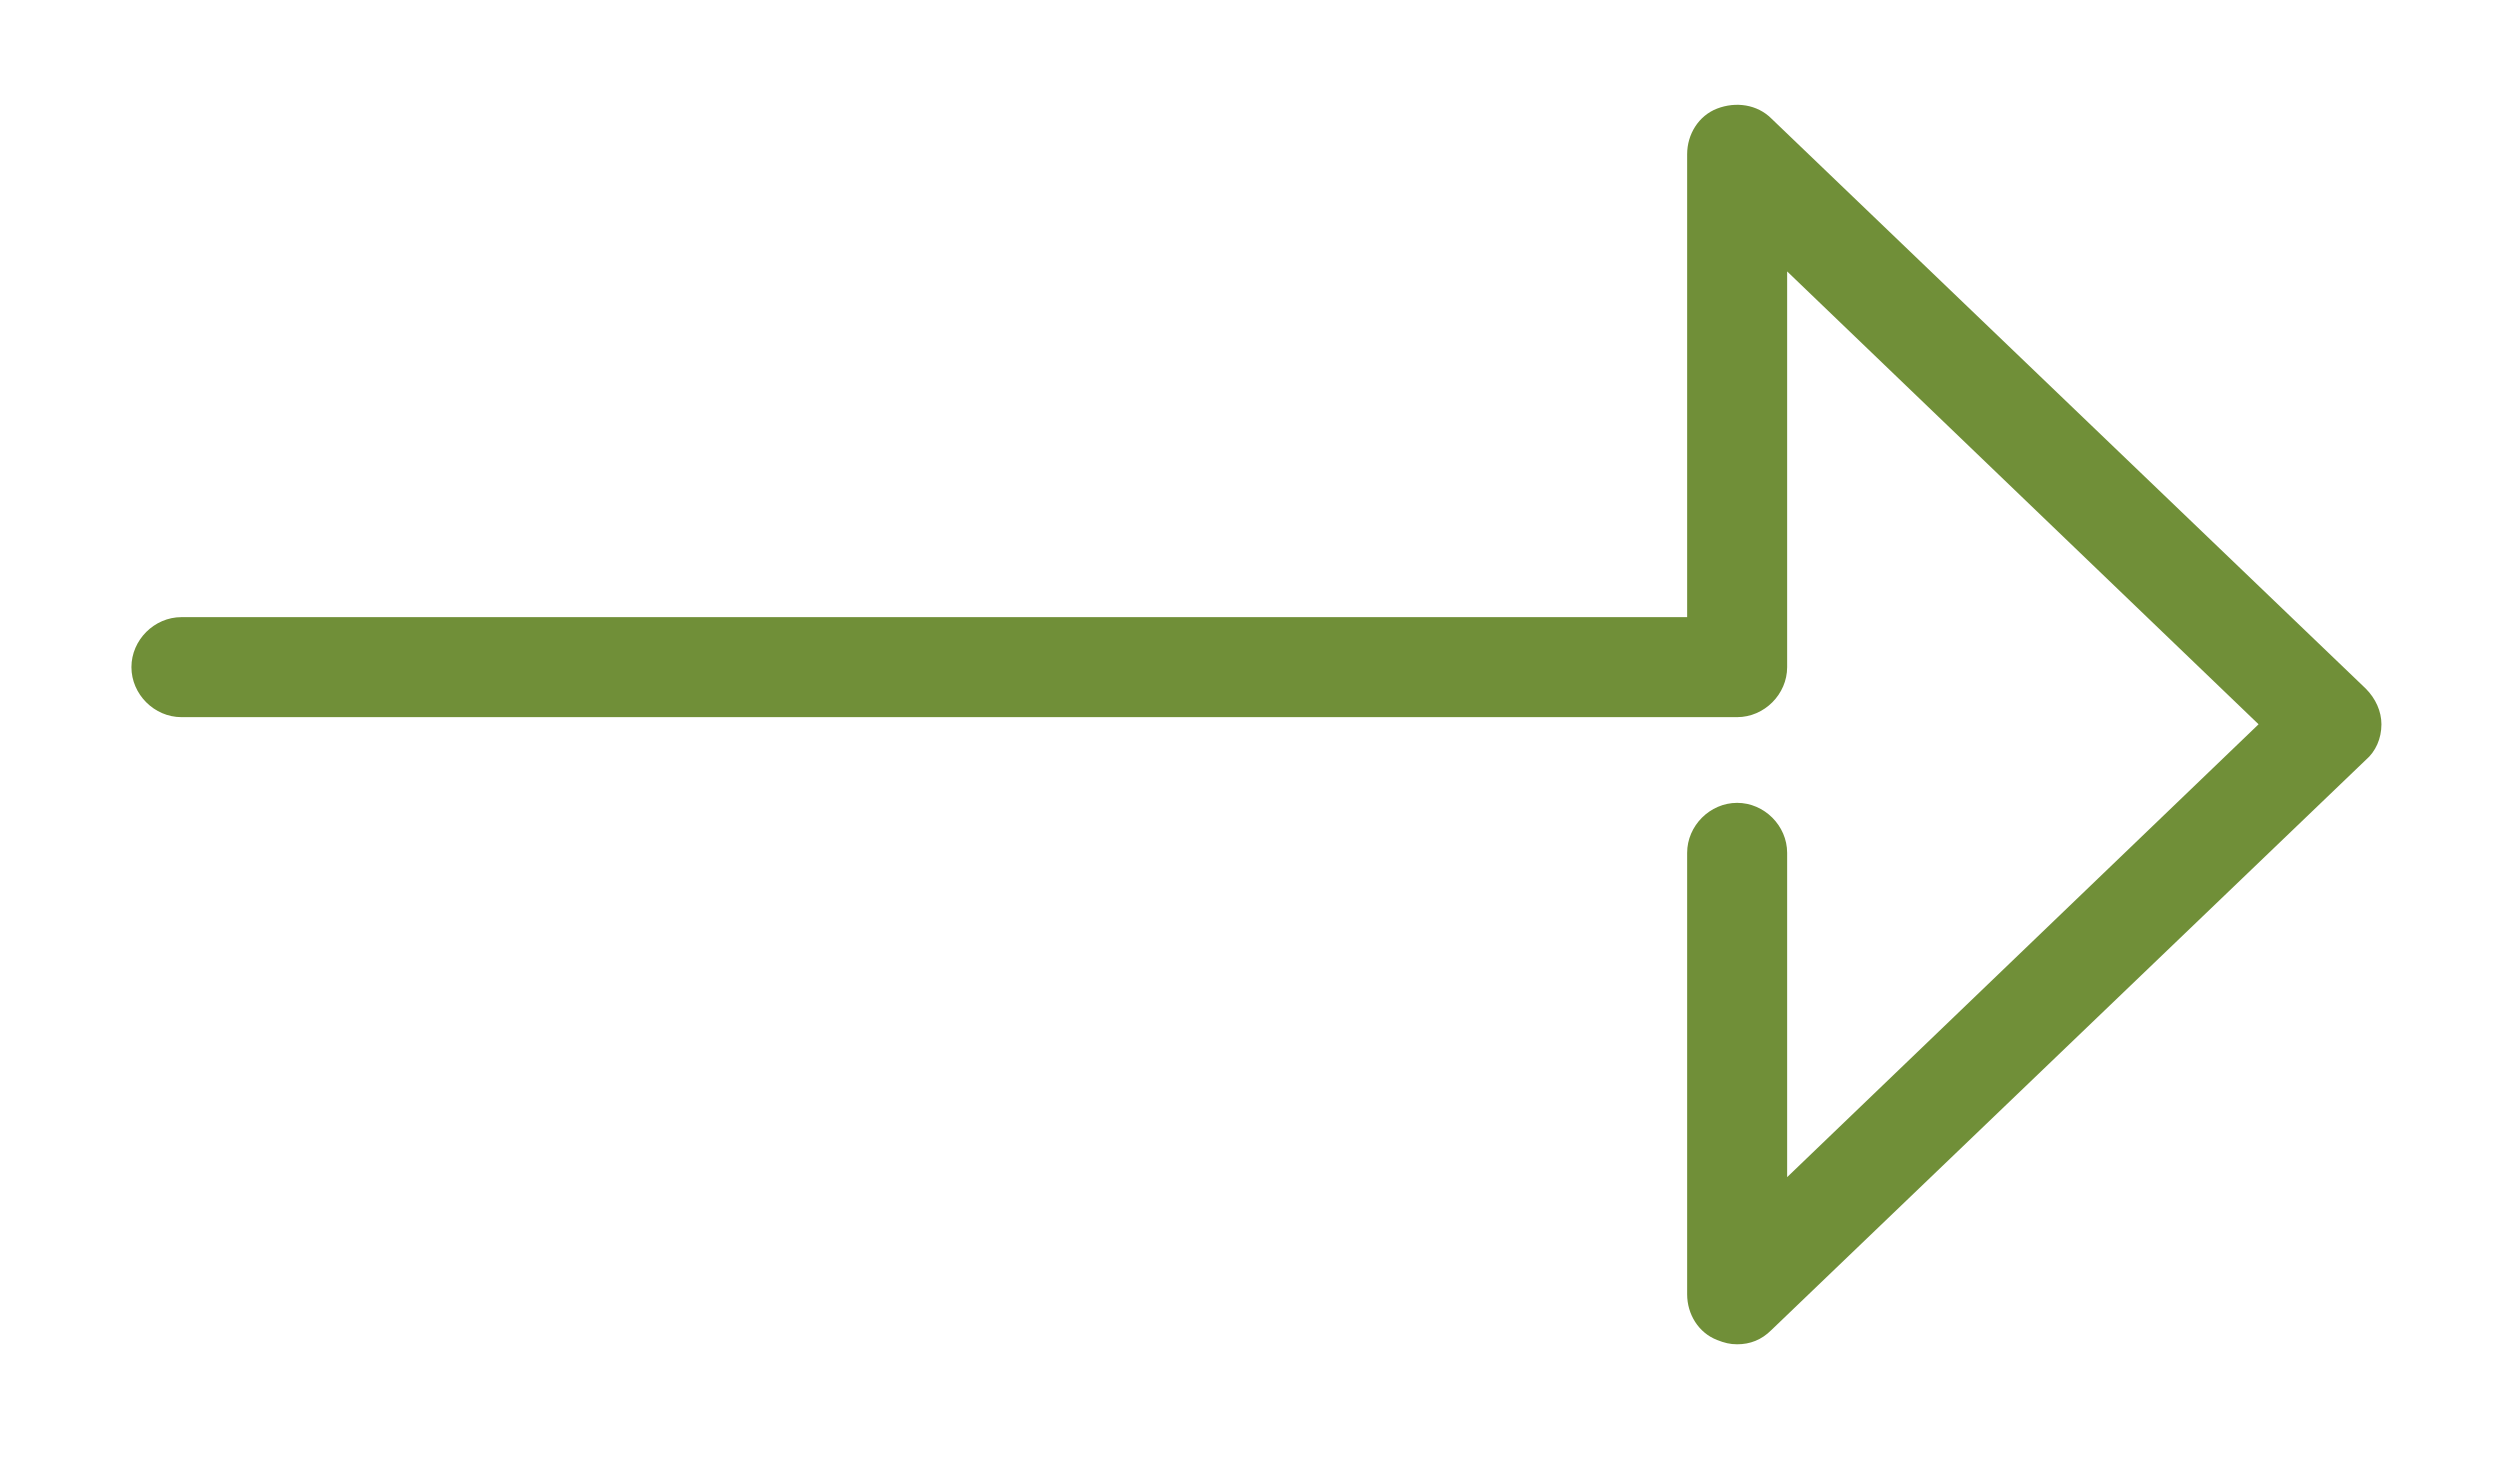 <?xml version="1.0" encoding="utf-8"?>
<!-- Generator: Adobe Illustrator 22.1.0, SVG Export Plug-In . SVG Version: 6.00 Build 0)  -->
<svg version="1.1" id="Layer_1" xmlns="http://www.w3.org/2000/svg" xmlns:xlink="http://www.w3.org/1999/xlink" x="0px" y="0px"
	 viewBox="0 0 175 103" style="enable-background:new 0 0 175 103;" xml:space="preserve">
<style type="text/css">
	.st0{fill:#708F38;}
	.st1{fill:#FBB03B;}
	.st2{fill:#DCE895;}
	.st3{fill:#E6E6E6;}
	.st4{fill:#F7931E;}
	.st5{fill:url(#SVGID_1_);}
	.st6{fill:#FFFFFF;}
	.st7{fill:#AA882C;}
	.st8{fill:#13588E;}
	.st9{opacity:0.8;}
	.st10{fill:#999999;}
	.st11{fill:#CCCCCC;}
</style>
<g>
	<path class="st0" d="M121.6,94.1c-0.5,0-0.9-0.1-1.4-0.3c-1.3-0.5-2.1-1.8-2.1-3.2V59.7c0-1.9,1.6-3.5,3.5-3.5s3.5,1.6,3.5,3.5
		v22.7l33-31.7l-33-31.7v27.7c0,1.9-1.6,3.5-3.5,3.5H12.7c-1.9,0-3.5-1.6-3.5-3.5s1.6-3.5,3.5-3.5h105.4V10.8c0-1.4,0.8-2.7,2.1-3.2
		c1.3-0.5,2.8-0.3,3.8,0.7l41.6,39.9c0.7,0.7,1.1,1.6,1.1,2.5c0,1-0.4,1.9-1.1,2.5L124,93.1C123.3,93.8,122.5,94.1,121.6,94.1z"/>
</g>
</svg>
